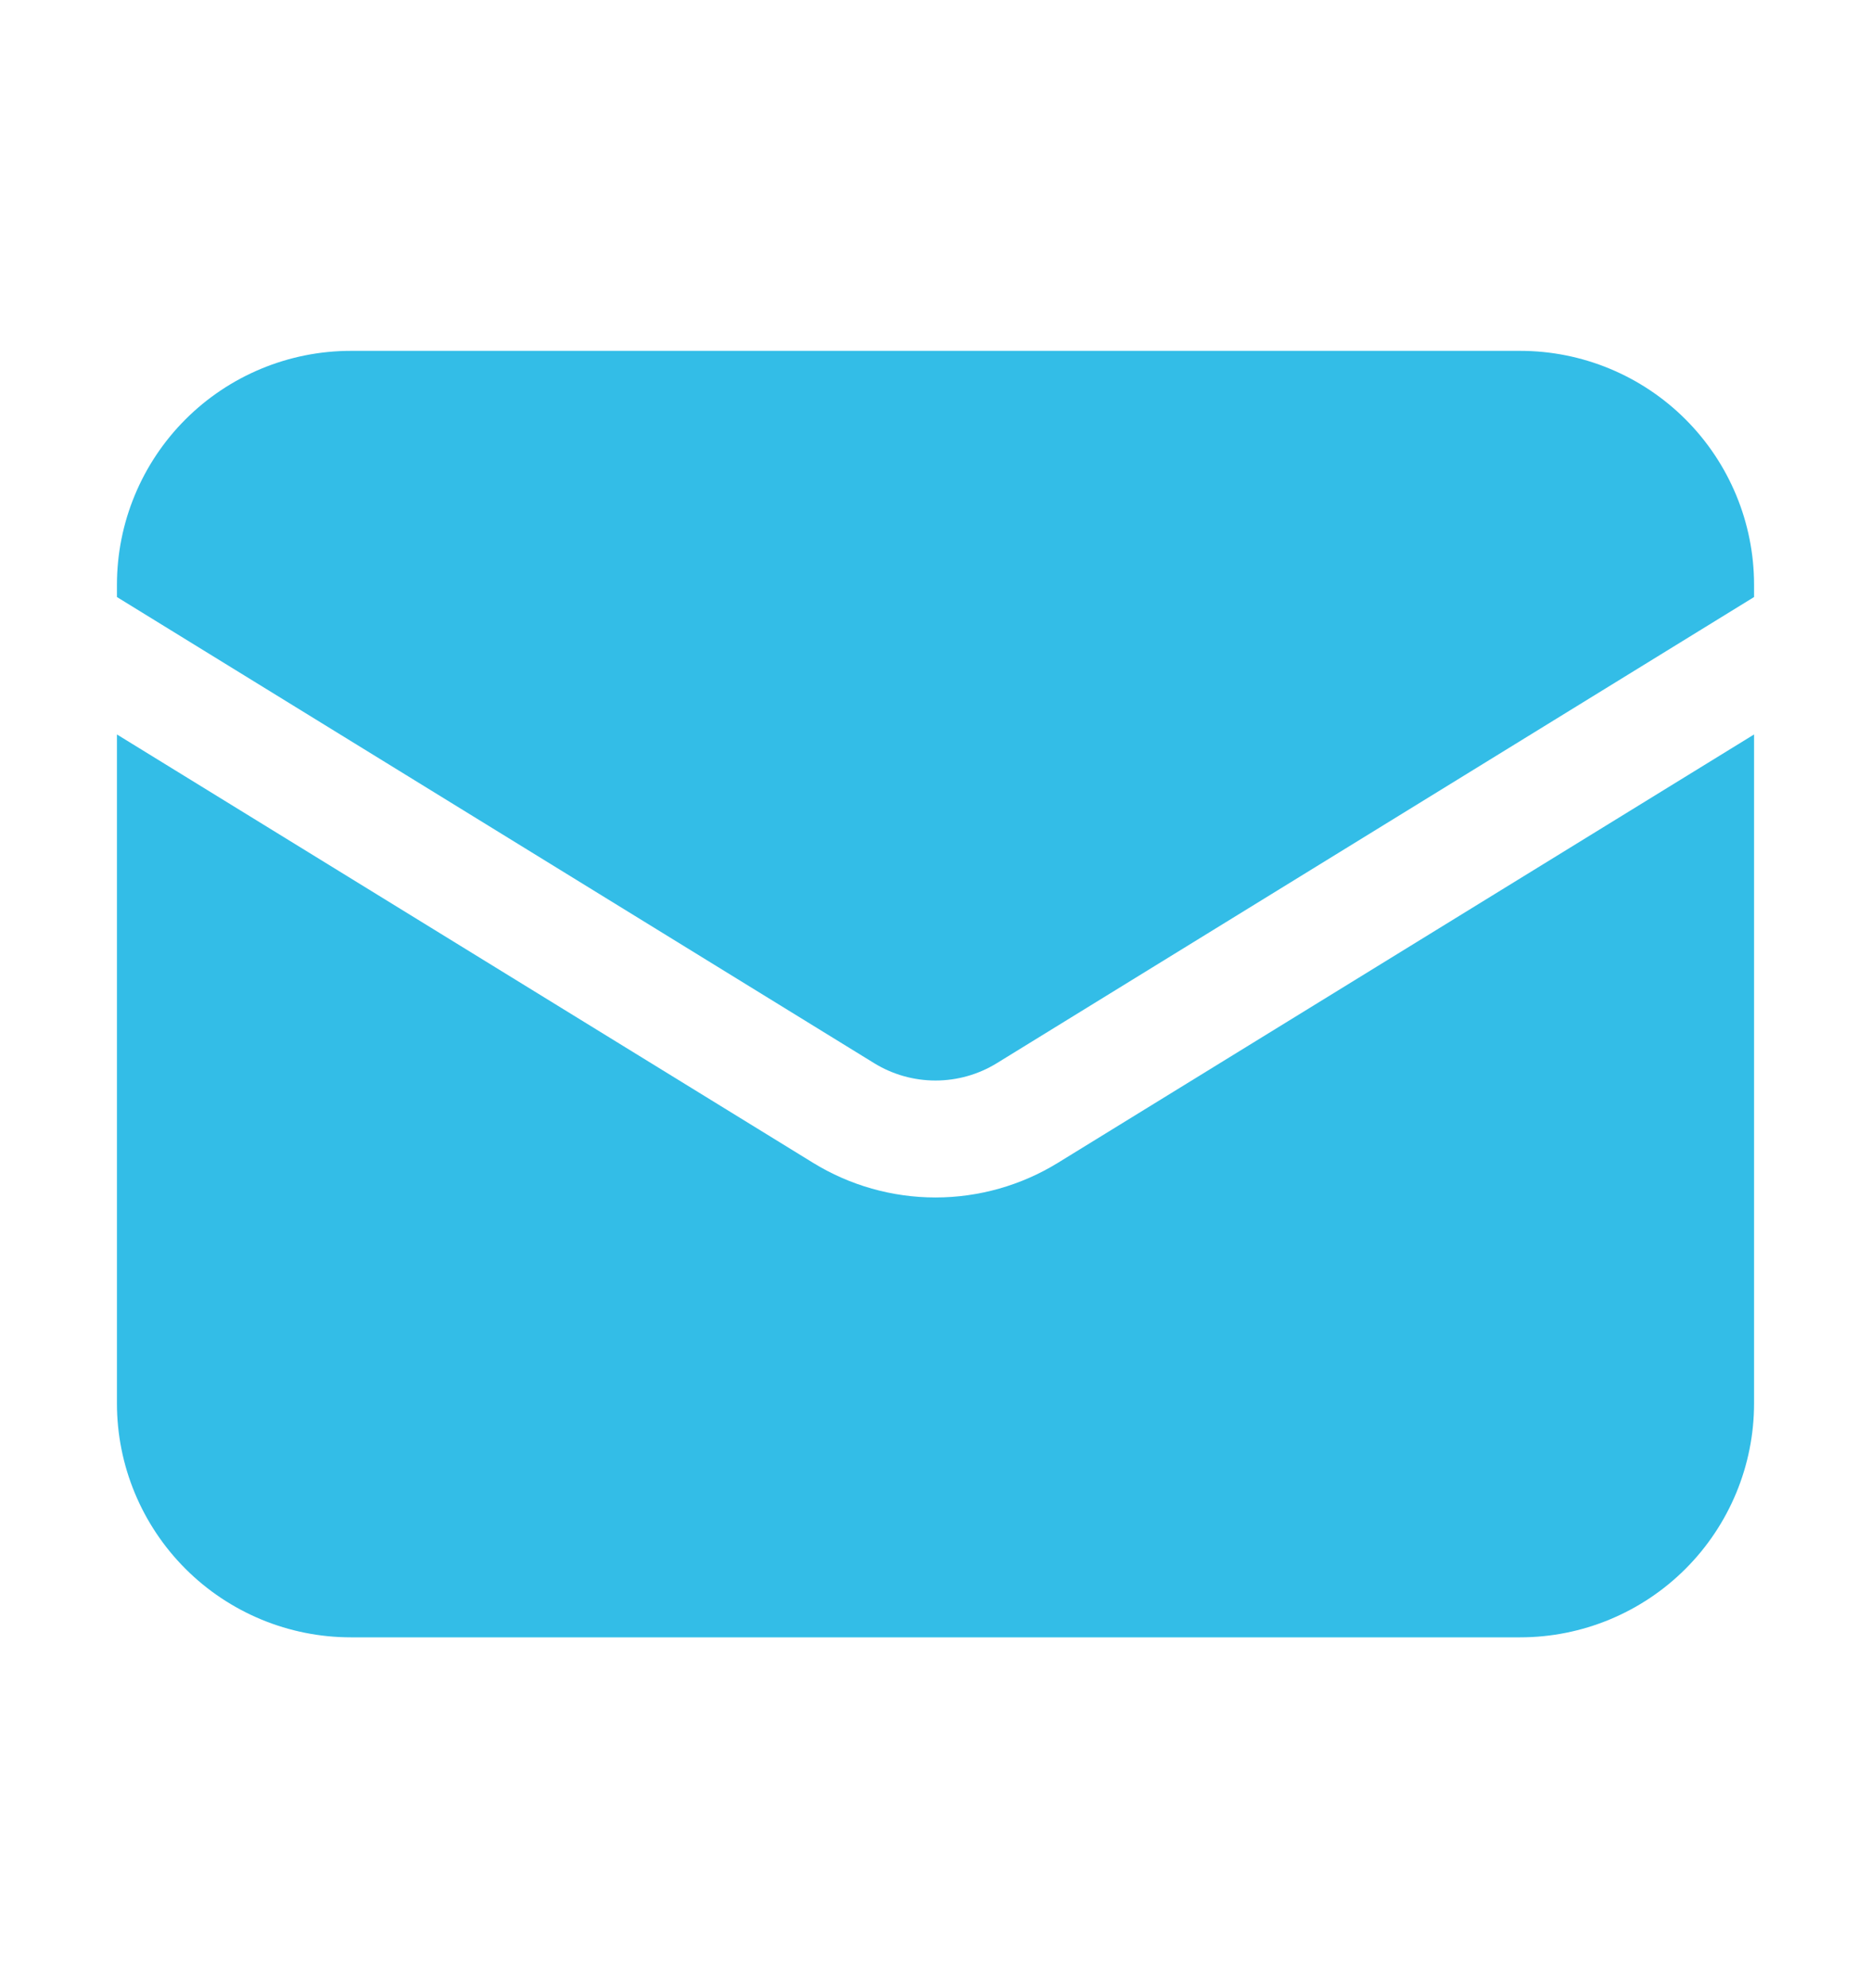 <svg width="16" height="17" viewBox="0 0 16 17" fill="none" xmlns="http://www.w3.org/2000/svg">
<path d="M1 6.28V12C1 12.53 1.211 13.039 1.586 13.414C1.961 13.789 2.47 14 3 14H13C13.53 14 14.039 13.789 14.414 13.414C14.789 13.039 15 12.53 15 12V6.28L9.048 9.942C8.733 10.136 8.37 10.239 8 10.239C7.63 10.239 7.267 10.136 6.952 9.942L1 6.28Z" fill="#33BDE7"/>
<path d="M15 5.105V5C15 4.47 14.789 3.961 14.414 3.586C14.039 3.211 13.53 3 13 3H3C2.47 3 1.961 3.211 1.586 3.586C1.211 3.961 1 4.47 1 5V5.105L7.476 9.091C7.634 9.188 7.815 9.239 8 9.239C8.185 9.239 8.366 9.188 8.524 9.091L15 5.105Z" fill="#33BDE7"/>
</svg>
